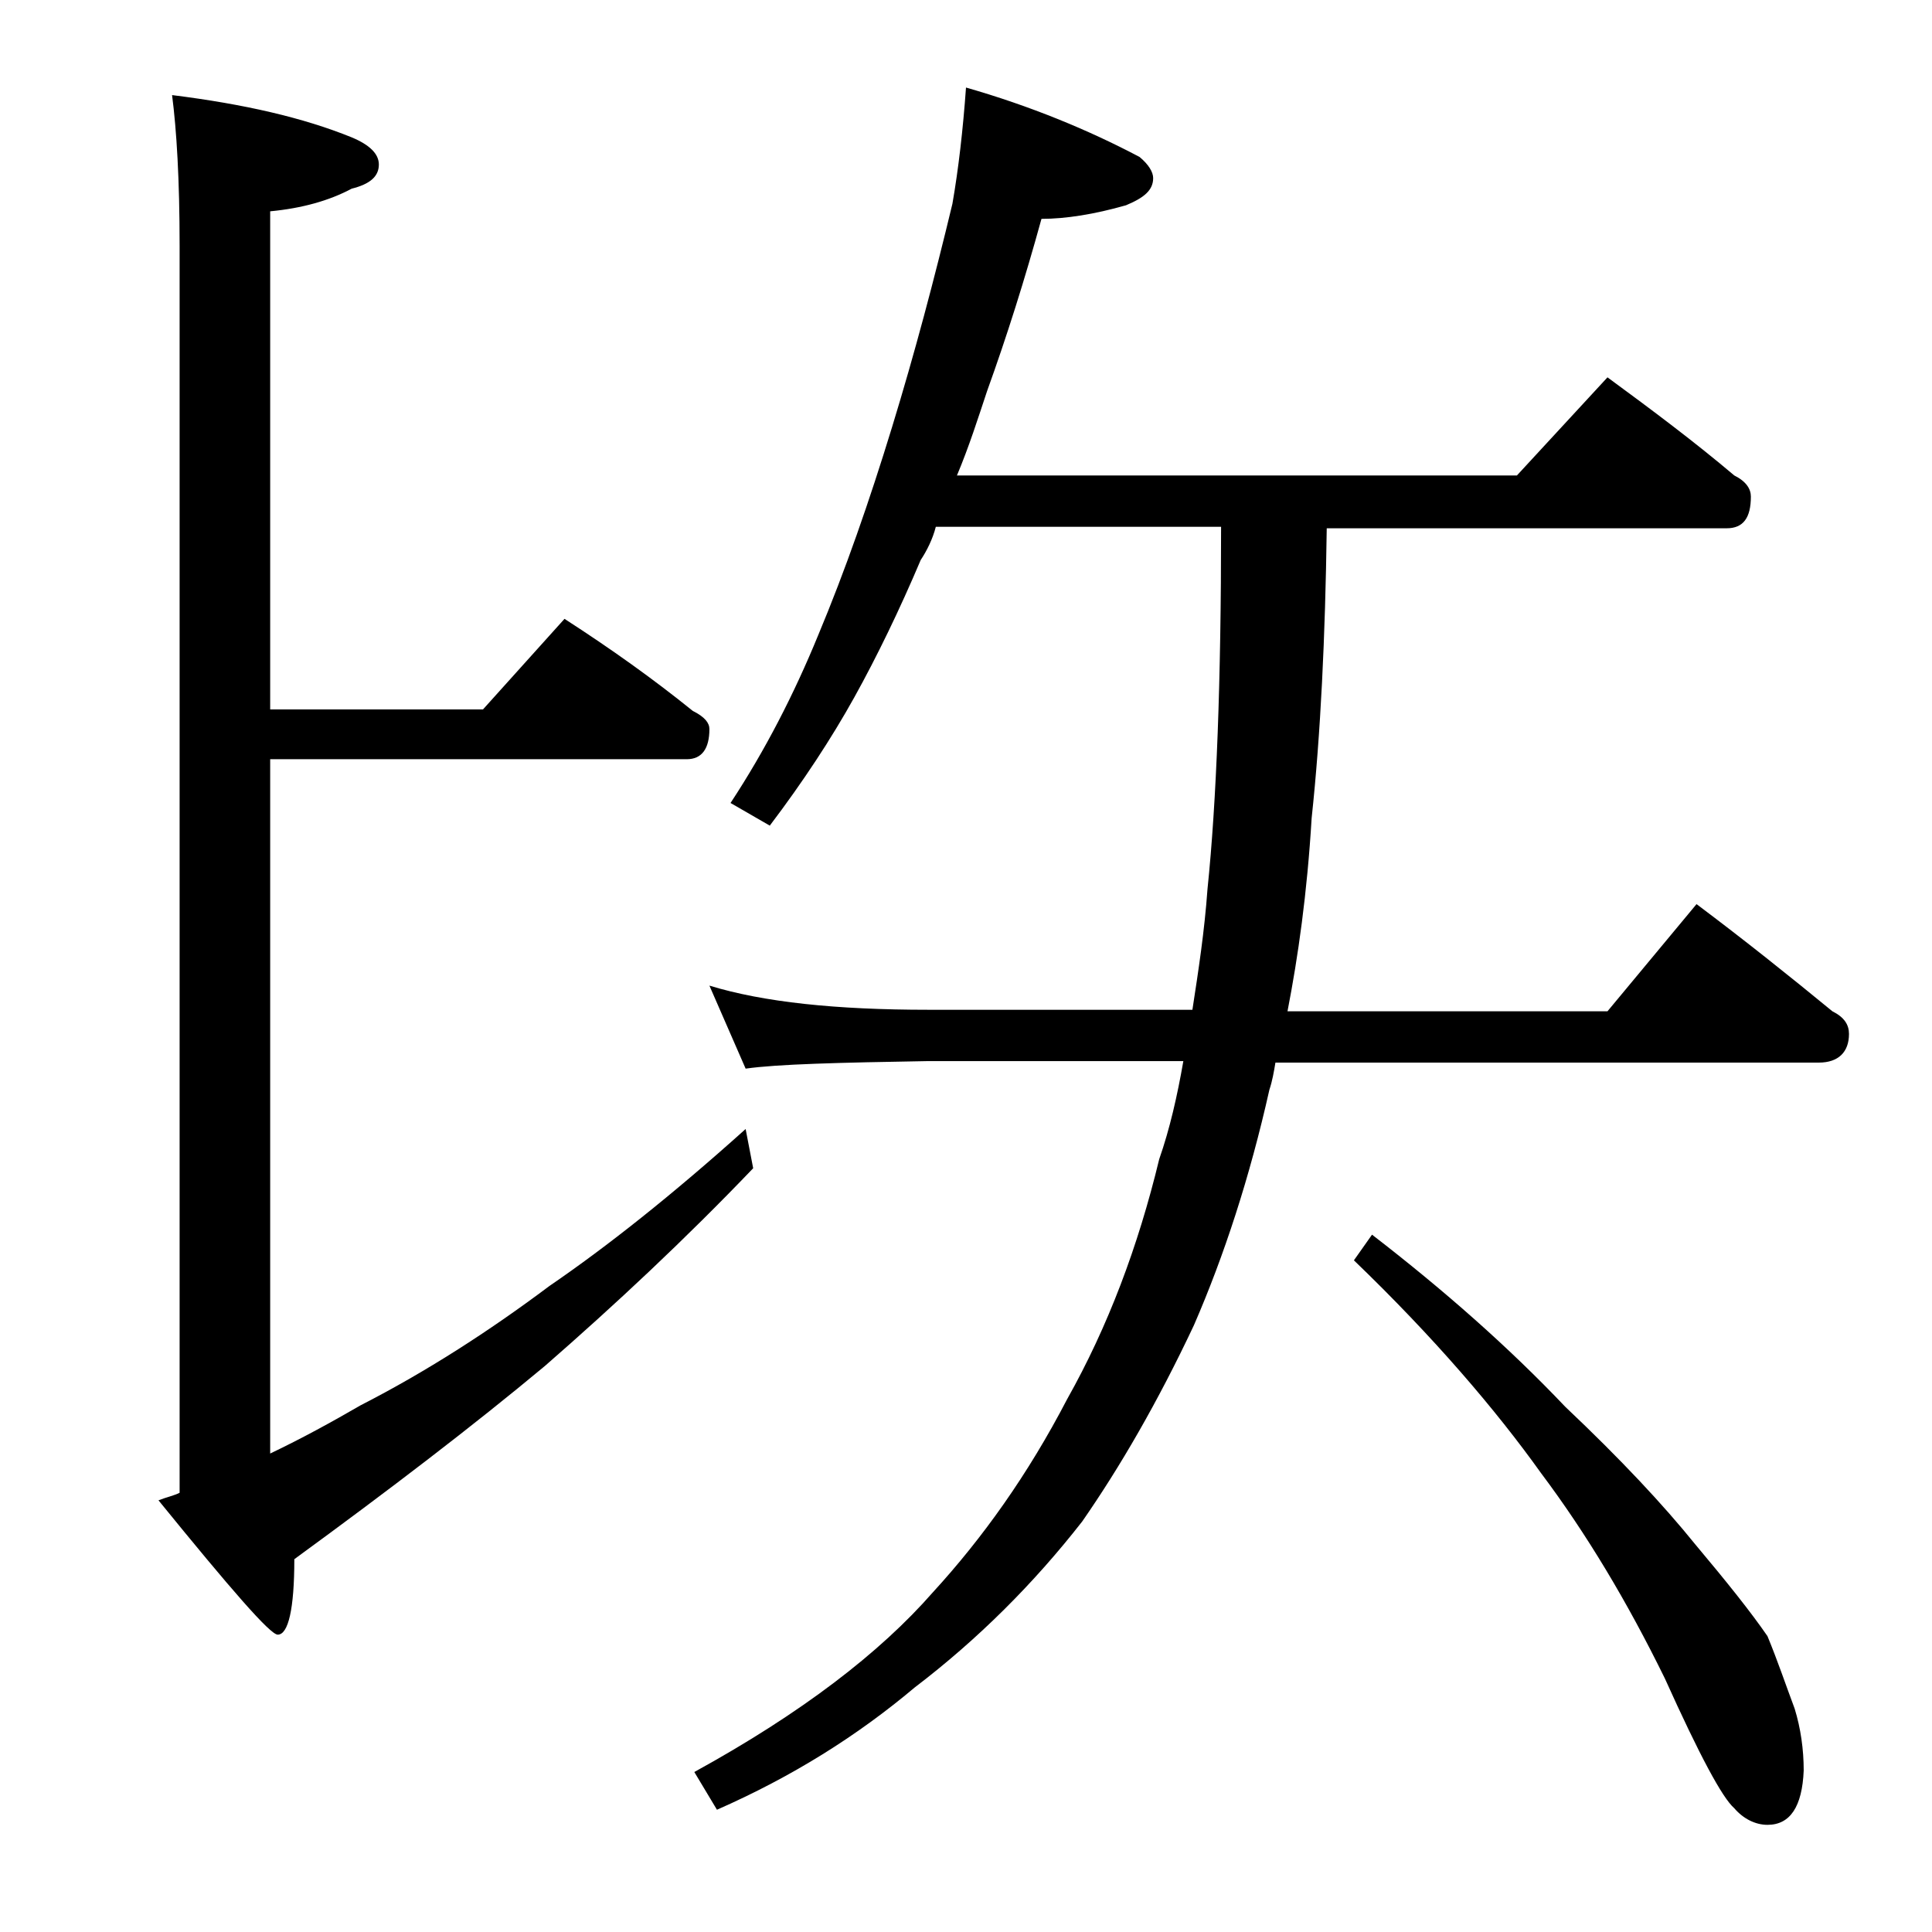 <?xml version="1.0" encoding="utf-8"?>
<!-- Generator: Adobe Illustrator 18.0.0, SVG Export Plug-In . SVG Version: 6.00 Build 0)  -->
<!DOCTYPE svg PUBLIC "-//W3C//DTD SVG 1.1//EN" "http://www.w3.org/Graphics/SVG/1.1/DTD/svg11.dtd">
<svg version="1.1" xmlns="http://www.w3.org/2000/svg" xmlns:xlink="http://www.w3.org/1999/xlink" x="0px" y="0px"
	 viewBox="0 0 128 128" enable-background="new 0 0 128 128" xml:space="preserve">
<g id="Layer_1">
	<path d="M11.4,6.3c4.8,0.6,8.7,1.5,11.9,2.8c1.2,0.5,1.8,1.1,1.8,1.8c0,0.8-0.6,1.3-1.8,1.6c-1.5,0.8-3.3,1.3-5.4,1.5v33H32l5.4-6
		c3.1,2,5.9,4,8.5,6.1c0.8,0.4,1.1,0.8,1.1,1.2c0,1.3-0.5,2-1.5,2H17.9v46c2.1-1,4.1-2.1,6-3.2c4.3-2.2,8.5-4.9,12.5-7.9
		c3.8-2.6,8.1-6,13-10.4l0.5,2.6c-4.5,4.7-9.1,9-13.8,13.1c-4.8,4-10.3,8.2-16.6,12.8c0,3.3-0.4,5-1.1,5c-0.5,0-3.1-3-7.9-8.9
		c0.5-0.2,1-0.3,1.4-0.5V16.3C11.9,11.9,11.7,8.6,11.4,6.3z M64,5.8c4.2,1.2,8.1,2.8,11.5,4.6c0.6,0.5,0.9,1,0.9,1.4
		c0,0.8-0.6,1.3-1.8,1.8c-2.1,0.6-4,0.9-5.6,0.9c-1.1,4-2.3,7.8-3.6,11.4c-0.6,1.8-1.2,3.7-2,5.6h37.1l6-6.5c3,2.2,5.8,4.3,8.4,6.5
		c0.8,0.4,1.1,0.9,1.1,1.4c0,1.4-0.5,2.1-1.6,2.1H87.9c-0.1,7.2-0.4,13.6-1,19.2c-0.3,5-0.9,9.2-1.6,12.8h21.2l5.9-7.1
		c3.2,2.4,6.2,4.8,9,7.1c0.8,0.4,1.1,0.9,1.1,1.5c0,1.2-0.7,1.9-2,1.9h-36c-0.1,0.6-0.2,1.2-0.4,1.8c-1.3,5.8-3,11-5,15.6
		c-2.4,5.1-4.9,9.4-7.4,13c-3.2,4.1-6.9,7.8-11.1,11c-3.8,3.2-8.1,5.9-13.1,8.1l-1.5-2.5c7.1-3.9,12.3-7.9,15.8-11.9
		c3.3-3.6,6.3-7.8,8.9-12.8c2.7-4.8,4.7-10.1,6.1-15.9c0.7-2,1.2-4.2,1.6-6.5H61.5c-5.9,0.1-10,0.2-12.1,0.5L47,65.3
		c3.6,1.1,8.4,1.6,14.5,1.6H79c0.4-2.6,0.8-5.2,1-8c0.6-5.8,0.9-13.8,0.9-24H62c-0.2,0.8-0.6,1.6-1,2.2c-1.4,3.3-2.9,6.4-4.4,9.1
		s-3.4,5.6-5.6,8.5l-2.6-1.5c2.3-3.5,4.2-7.2,5.8-11.1c1.8-4.3,3.4-8.9,4.9-13.8c1.5-4.9,2.8-9.8,4-14.8C63.5,11.2,63.8,8.6,64,5.8z
		 M90.9,81.8c4.8,3.7,9.1,7.5,12.8,11.4c3.7,3.5,6.5,6.5,8.6,9.1c2.1,2.5,3.7,4.5,4.8,6.1c0.7,1.7,1.2,3.2,1.8,4.8
		c0.4,1.3,0.6,2.7,0.6,4.1c-0.1,2.4-0.9,3.6-2.4,3.6c-0.8,0-1.6-0.4-2.2-1.1c-0.8-0.7-2.3-3.5-4.6-8.6c-2.5-5.1-5.2-9.6-8.2-13.6
		c-3-4.2-7.1-9-12.4-14.1L90.9,81.8z"/>
</g>
<g id="text">
</g>
</svg>
